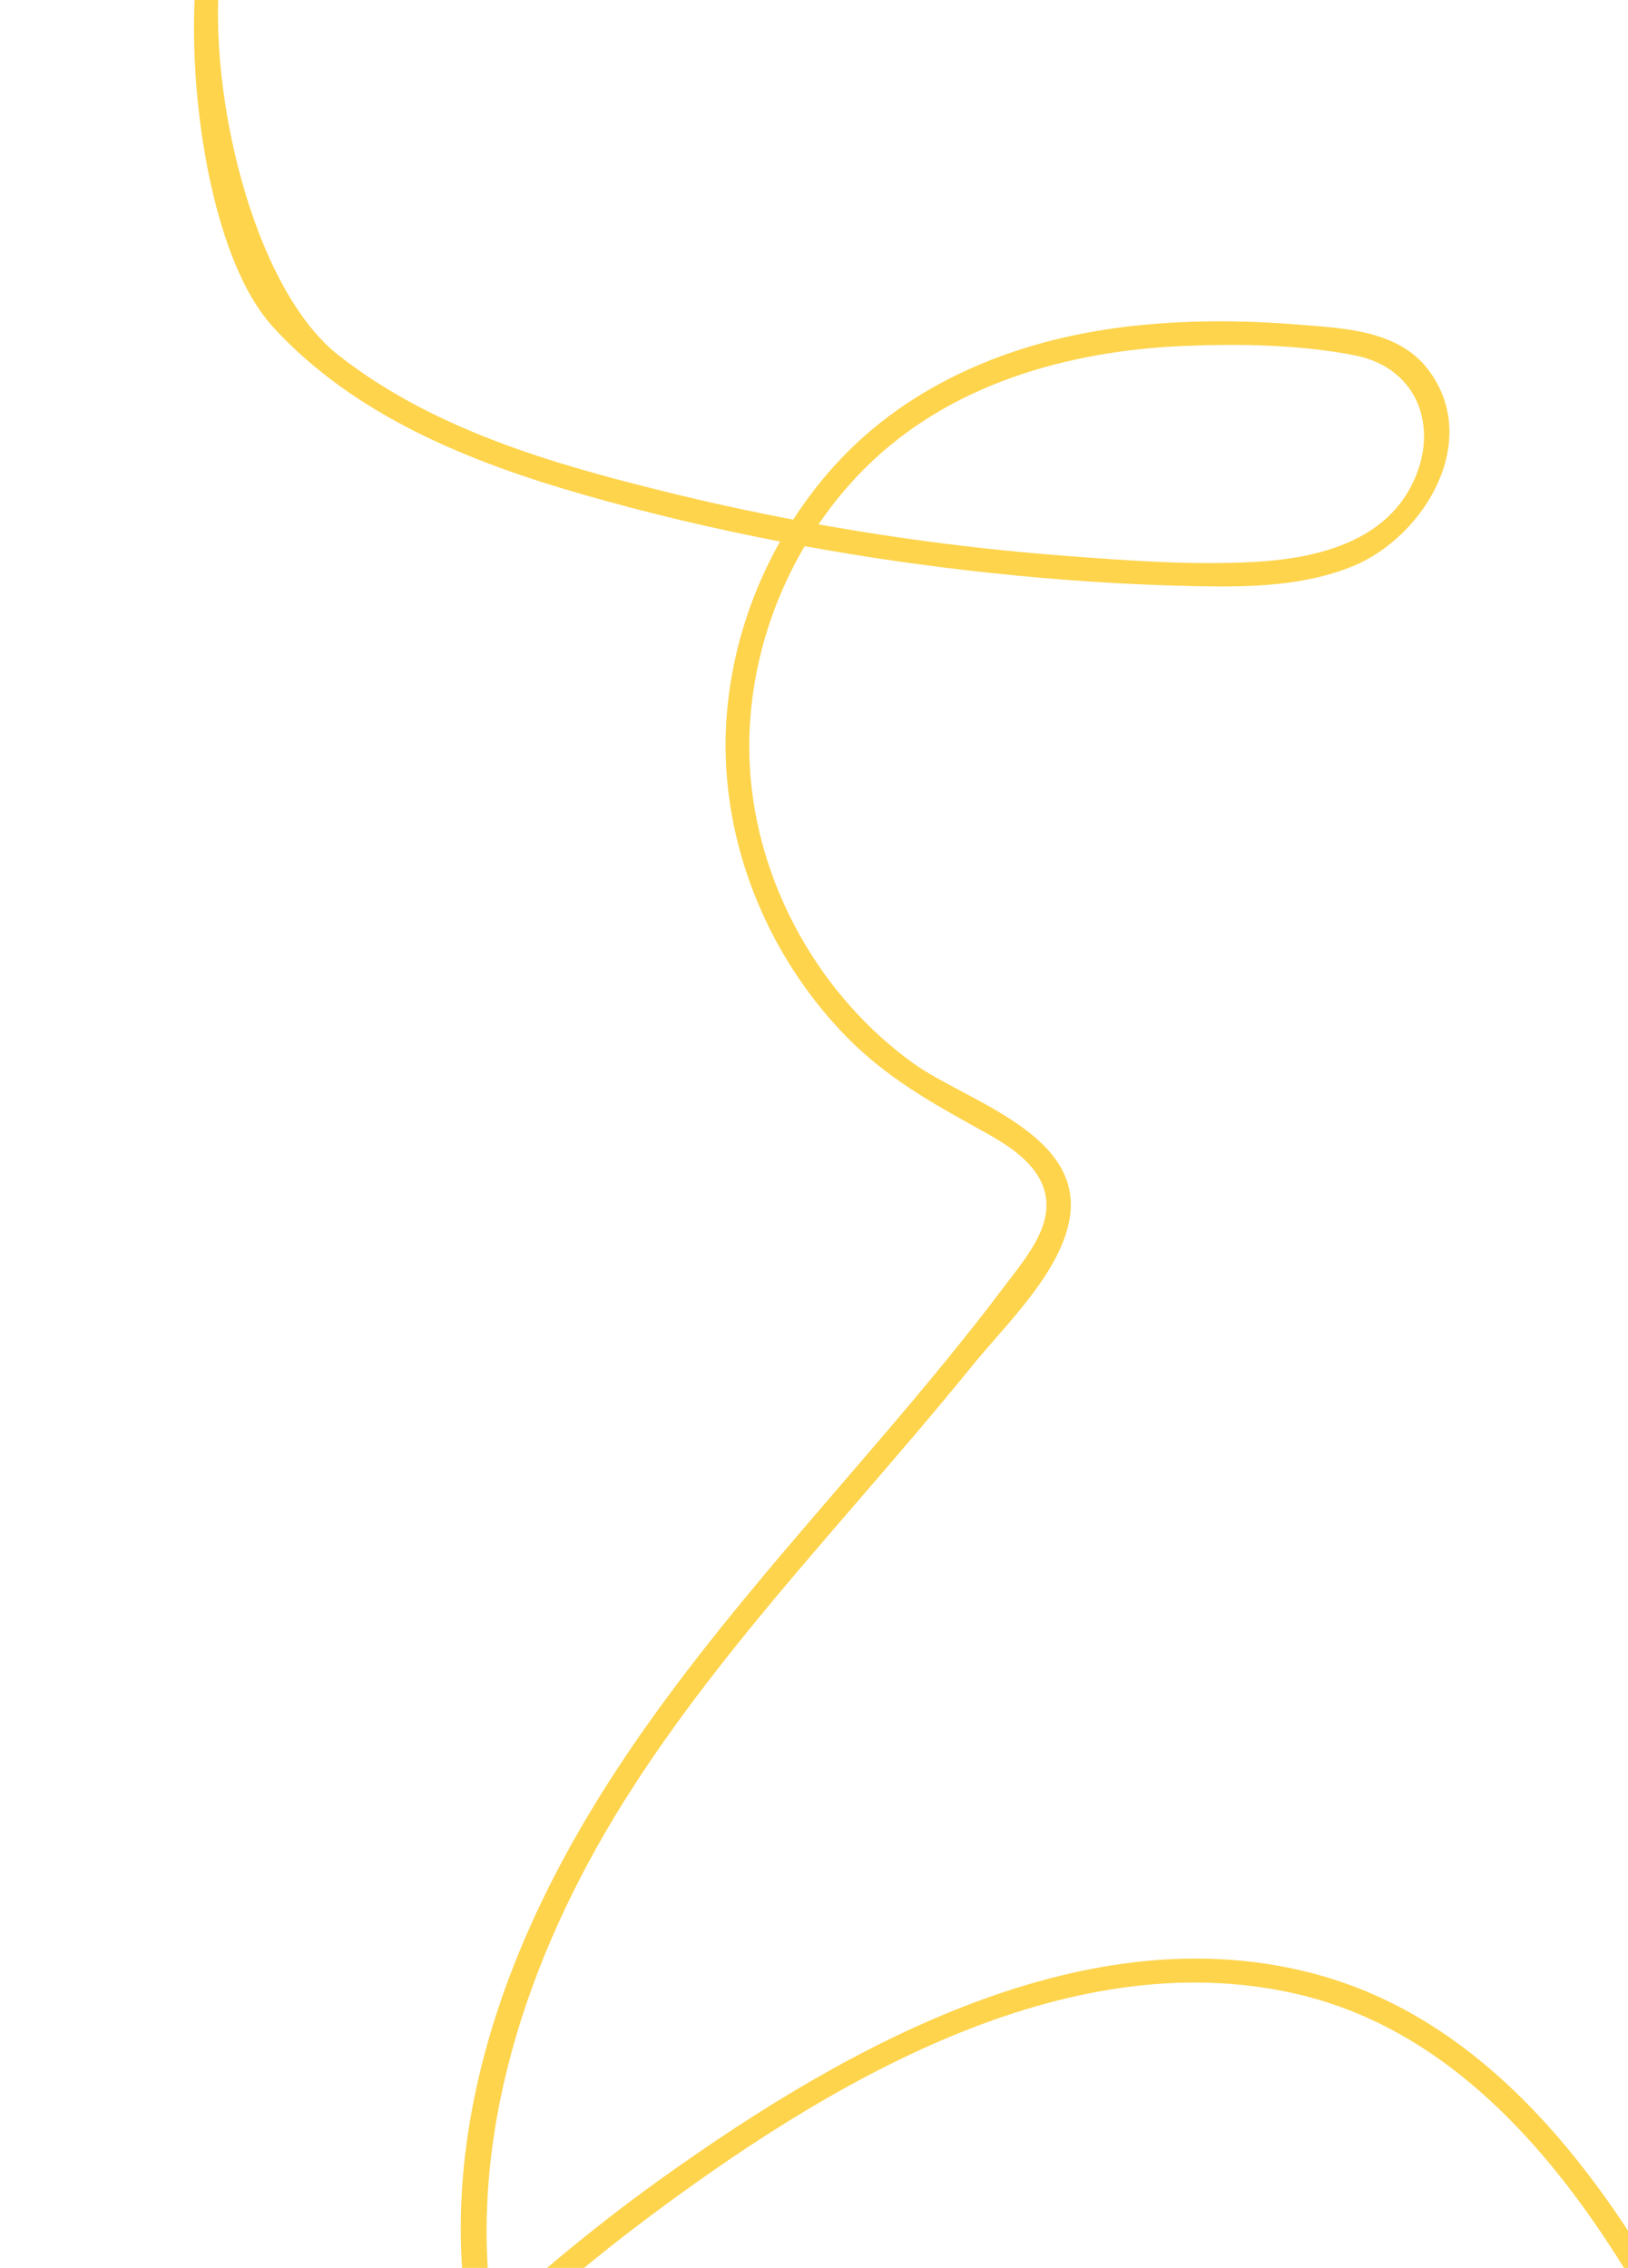 <svg width="359" height="500" viewBox="0 0 359 500" fill="none" xmlns="http://www.w3.org/2000/svg">
<path d="M177.359 1638.52C166.478 1587.24 171.164 1533.37 190.446 1484.85C200.319 1460.01 214.42 1438.72 229.798 1417.15C236.923 1407.16 243.32 1396.63 246.507 1384.62C249.956 1371.63 250.08 1358.07 249.564 1344.71C247.311 1286.55 248.53 1229.37 258.323 1171.92C263.373 1142.31 270.288 1113.04 278.976 1084.33C284.674 1065.5 297.197 1039.71 277.61 1024.6C268.994 1017.95 257.743 1015.07 247.681 1011.52C235.193 1007.12 222.684 1002.77 210.242 998.222C185.286 989.101 160.492 979.235 137.024 966.62C93.799 943.378 57.979 910.283 35.013 866.292C-9.727 780.578 -1.66 677.148 46.433 595.379C62.518 568.029 82.444 543.141 105.124 521.123C109.138 537.84 116.445 553.687 126.094 567.971C153.402 608.414 196.225 636.064 240.046 655.112C268.26 667.373 297.661 676.778 327.681 683.203C341.946 686.258 356.357 688.648 370.835 690.343C382.26 691.682 396.25 694.606 407.11 689.338C427.219 679.588 422.188 652.171 418.078 634.58C411.476 606.304 402.192 578.652 390.462 552.103C370.662 507.293 342.071 449.886 291.25 435.538C240.158 421.118 186.878 451.043 146.643 479.724C133.406 489.161 120.694 499.499 108.654 510.626C102.916 471.457 116.082 431.545 137.494 397.307C152.488 373.33 171.051 351.927 189.454 330.609C197.847 320.883 206.24 311.15 214.344 301.167C221.574 292.255 233.082 281.373 235.666 269.75C240.025 250.15 213.089 242.877 201.292 234.347C181.408 219.965 167.894 196.651 165.584 172.097C163.892 154.119 168.341 135.847 177.444 120.411C191.054 122.895 204.758 124.856 218.475 126.317C233.739 127.944 249.08 128.962 264.419 129.242C275.831 129.455 287.681 129.194 298.381 124.801C313.92 118.424 326.96 97.234 314.9 81.438C308.247 72.724 296.143 72.36 286.21 71.559C273.512 70.535 260.714 70.527 248.068 72.061C223.931 74.993 200.389 84.441 183.841 102.857C180.565 106.502 177.585 110.425 174.916 114.56C165.494 112.769 156.121 110.724 146.804 108.424C121.638 102.216 95.522 94.66 74.698 78.363C54.487 62.556 44.102 13.633 49.476 -12.559C50.152 -15.847 45.188 -17.505 44.511 -14.197C39.789 8.837 44.584 54.972 60.168 72.048C78.056 91.65 103.651 101.89 128.467 109.003C142.807 113.115 157.35 116.559 172.017 119.389C163.845 133.901 159.46 150.635 160.06 167.375C160.886 190.397 170.972 212.791 187.144 229.058C195.462 237.423 205.04 242.923 215.238 248.552C220.325 251.356 226.602 254.743 229.395 260.158C233.821 268.734 226.51 276.898 221.63 283.398C186.634 329.987 141.916 369.64 117.405 423.611C106.101 448.5 99.573 475.935 102.172 503.481C102.54 507.411 103.105 511.298 103.841 515.153C45.166 571.323 3.841 646.713 0.266 729.554C-1.804 777.397 8.195 826.168 30.41 868.728C54.447 914.779 92.317 949.117 137.803 972.935C162.23 985.727 187.95 995.761 213.817 1005.1C226.693 1009.75 239.628 1014.22 252.526 1018.8C266.742 1023.84 283.285 1029.3 283.175 1047.44C283.089 1062.14 275.42 1077.61 271.404 1091.54C267 1106.8 263.099 1122.22 259.702 1137.75C253.084 1168.04 248.373 1198.77 245.626 1229.69C242.861 1260.88 242.091 1292.27 243.367 1323.58C244.009 1339.3 245.636 1355.19 243.8 1370.87C241.933 1386.81 235.326 1400.26 226.222 1413.16C210.418 1435.57 195.697 1457.5 185.487 1483.22C175.554 1508.25 169.414 1534.84 167.209 1561.75C165.071 1587.81 166.854 1614.08 172.28 1639.68C172.979 1643 178.065 1641.84 177.359 1638.52ZM190.724 103.236C209.395 84.598 235.702 77.284 261.413 76.251C273.618 75.764 286.485 75.992 298.536 78.29C313.476 81.134 317.885 95.716 310.548 108.331C303.802 119.92 289.403 123.143 277.013 123.859C263.262 124.656 249.246 123.621 235.518 122.588C217.079 121.205 198.711 118.871 180.506 115.603C183.514 111.167 186.934 107.015 190.724 103.236ZM142.131 489.502C181.529 459.906 234.486 427.824 285.812 439.568C337.493 451.388 366.183 510.044 385.852 554.545C397.206 580.247 406.201 606.989 412.665 634.336C415.385 645.841 418.474 658.391 415.604 670.151C411.651 686.345 396.903 687.575 382.851 686.316C327.203 681.323 271.217 666.084 221.195 640.523C180.525 619.734 140.965 589.538 120.176 547.533C115.179 537.429 111.75 527.135 109.695 516.755C120.012 507.074 130.852 497.978 142.131 489.502Z" fill="#FED44D"/>
</svg>

